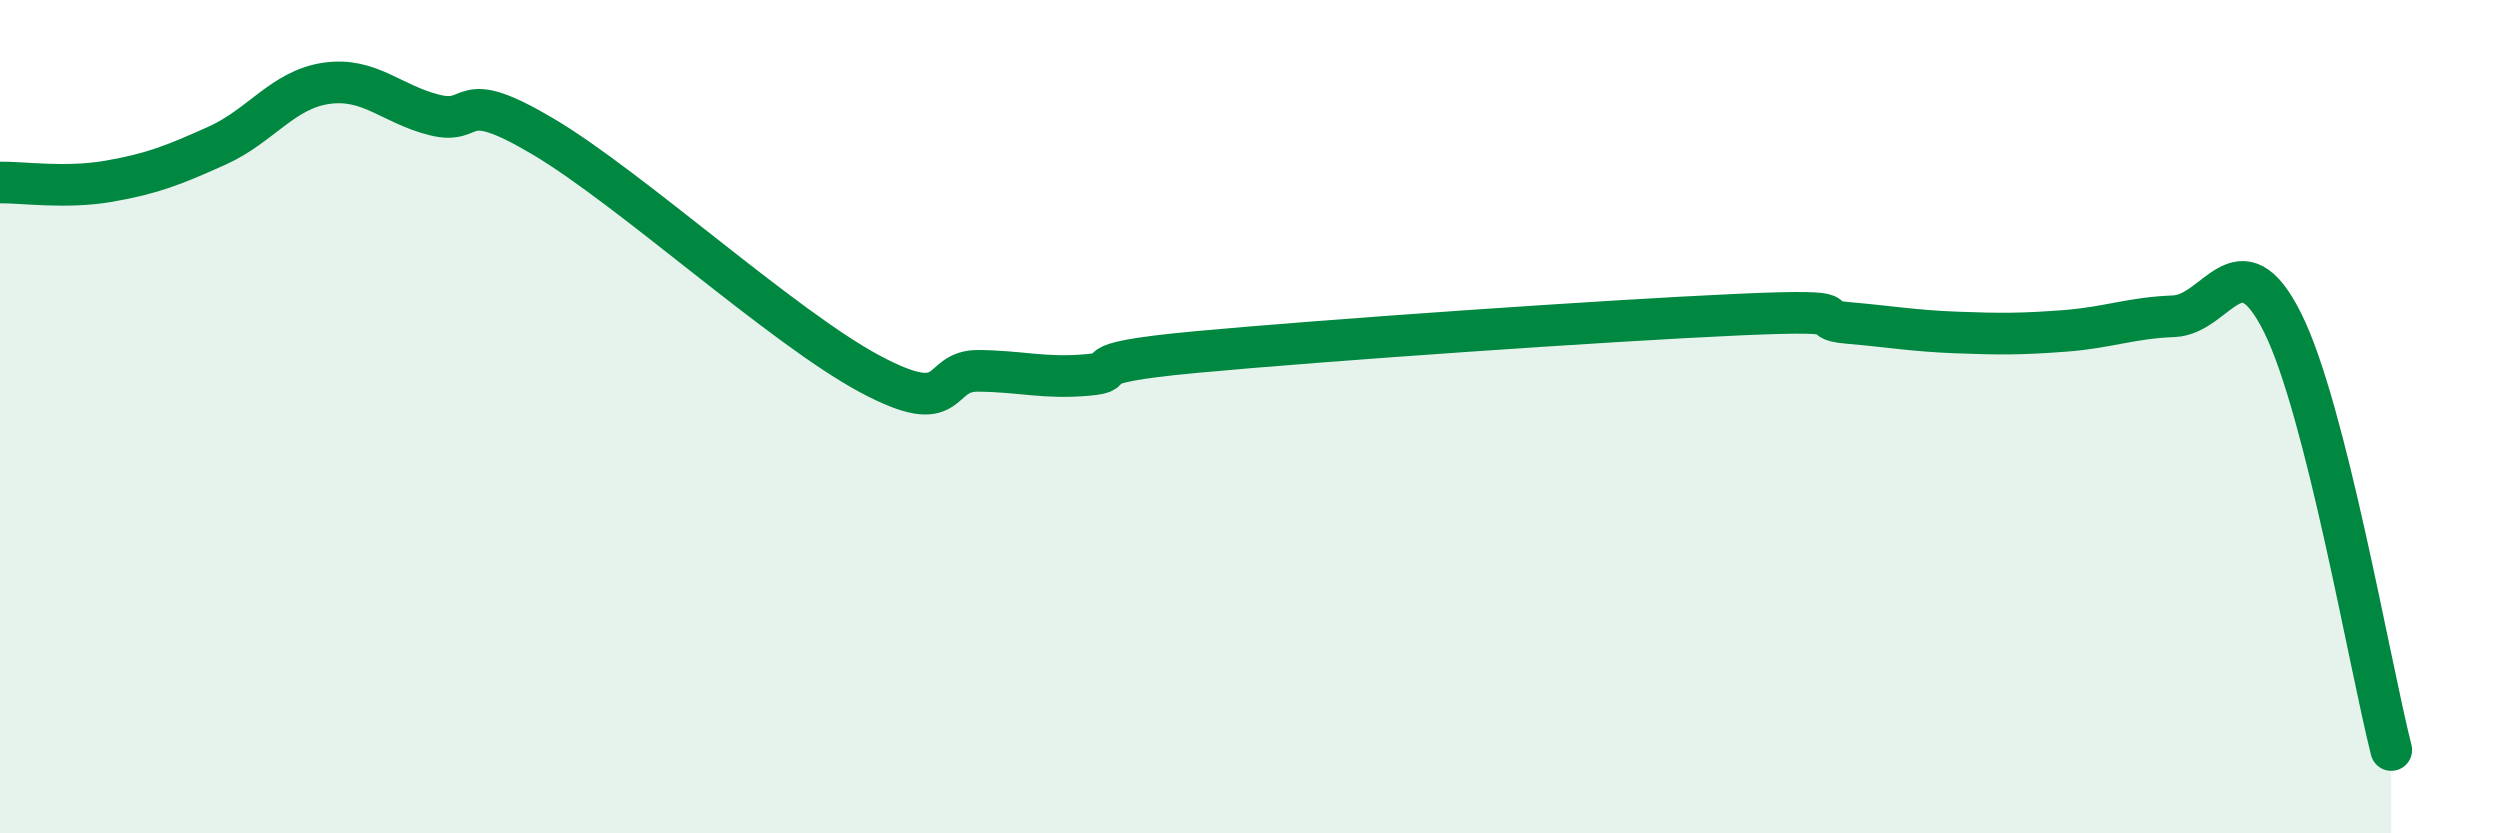 
    <svg width="60" height="20" viewBox="0 0 60 20" xmlns="http://www.w3.org/2000/svg">
      <path
        d="M 0,4.38 C 0.52,4.37 1.57,4.53 2.61,4.35 C 3.65,4.17 4.18,3.96 5.22,3.49 C 6.26,3.02 6.79,2.15 7.83,2 C 8.87,1.85 9.39,2.5 10.43,2.76 C 11.47,3.02 10.95,2.04 13.04,3.28 C 15.13,4.52 18.78,7.85 20.87,8.97 C 22.96,10.09 22.44,8.89 23.48,8.9 C 24.52,8.91 25.05,9.09 26.09,9 C 27.13,8.91 25.57,8.74 28.7,8.45 C 31.83,8.16 38.61,7.69 41.74,7.55 C 44.87,7.41 43.31,7.66 44.35,7.75 C 45.39,7.84 45.92,7.94 46.96,7.98 C 48,8.02 48.53,8.02 49.57,7.94 C 50.61,7.86 51.13,7.63 52.17,7.59 C 53.21,7.55 53.74,5.66 54.78,7.74 C 55.82,9.82 56.87,15.95 57.39,18L57.39 20L0 20Z"
        fill="#008740"
        opacity="0.1"
        stroke-linecap="round"
        stroke-linejoin="round"
      />
      <path
        d="M 0,4.38 C 0.52,4.37 1.57,4.53 2.61,4.35 C 3.65,4.17 4.18,3.96 5.22,3.49 C 6.26,3.02 6.79,2.15 7.83,2 C 8.87,1.85 9.39,2.5 10.43,2.76 C 11.47,3.02 10.95,2.04 13.04,3.28 C 15.13,4.52 18.78,7.85 20.87,8.97 C 22.96,10.09 22.44,8.89 23.48,8.9 C 24.52,8.91 25.05,9.09 26.09,9 C 27.13,8.91 25.57,8.74 28.7,8.45 C 31.83,8.16 38.61,7.69 41.74,7.55 C 44.87,7.41 43.31,7.66 44.35,7.75 C 45.39,7.84 45.92,7.94 46.96,7.98 C 48,8.02 48.53,8.02 49.57,7.94 C 50.61,7.86 51.13,7.63 52.17,7.59 C 53.21,7.55 53.74,5.66 54.78,7.74 C 55.82,9.82 56.87,15.95 57.39,18"
        stroke="#008740"
        stroke-width="1"
        fill="none"
        stroke-linecap="round"
        stroke-linejoin="round"
      />
    </svg>
  